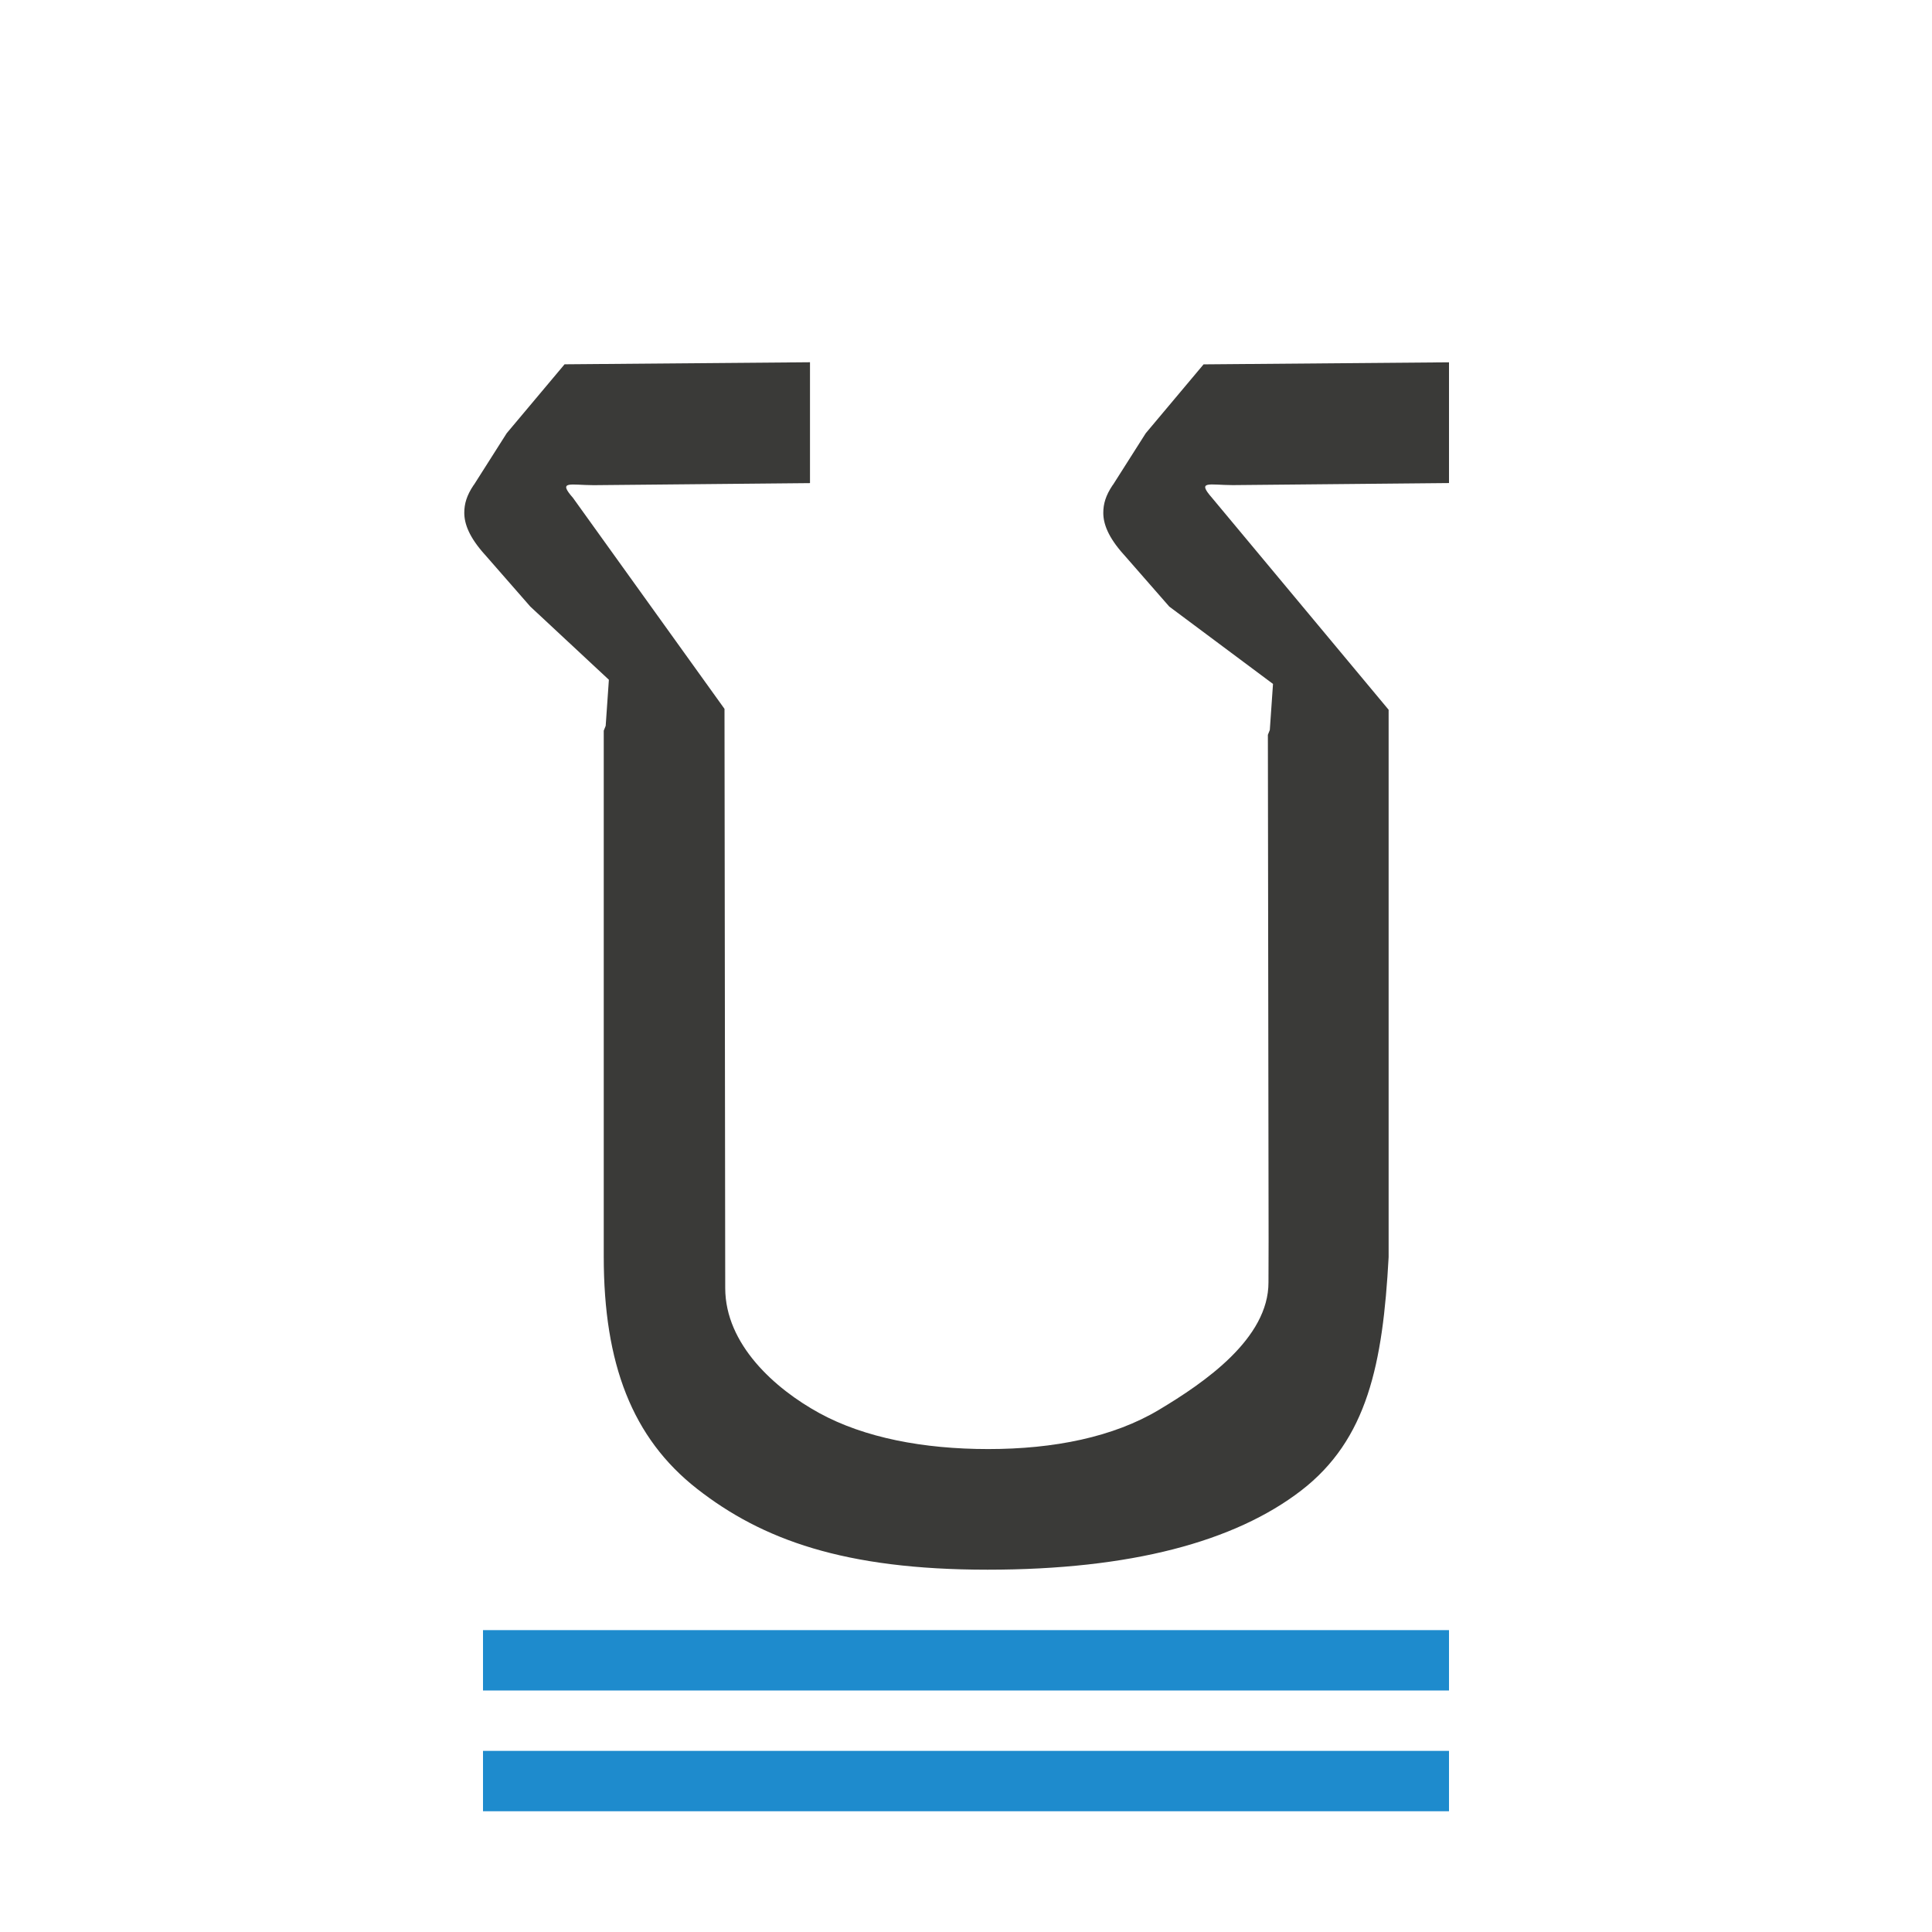 <svg viewBox="0 0 32 32" xmlns="http://www.w3.org/2000/svg"><path d="m13.416 6-4.065.034-.958 1.141-.54.85c-.002.004-.007.008-.009.011-.114.17-.154.309-.154.457 0 .185.083.405.335.687.002.002.003.003.005.005l.753.861 1.302 1.213-.053.763-.032.08-0 8.713c0 1.774.471 3.004 1.546 3.845 1.075.84 2.437 1.339 4.81 1.339 2.373 0 4.093-.464 5.193-1.309 1.1-.846 1.355-2.099 1.451-3.867v-.694l-0-8.373-2.925-3.51c-.257-.293-.048-.212.342-.211l3.583-.034-0-2-4.065.034-.958 1.141-.54.85c-.002.004-.007.008-.009.011-.114.17-.154.309-.154.457 0 .185.083.405.335.687.002.002.003.003.005.005l.753.861 1.718 1.281-.053.763-.032.08.012 8.37-.002.696c.004.933-1.06 1.663-1.814 2.114-.755.452-1.74.65-2.827.65-1.075 0-2.053-.188-2.797-.595-.744-.407-1.558-1.142-1.56-2.069l-.012-9.596-2.509-3.494c-.257-.293-.048-.212.342-.211l3.583-.034z" fill="#3a3a38" stroke-width="1.082"/><g fill="#1e8bcd" fill-opacity=".993" stroke-width=".918"><path d="m8 27h16v1h-16z"/><path d="m8 29h16v1h-16z"/></g></svg>